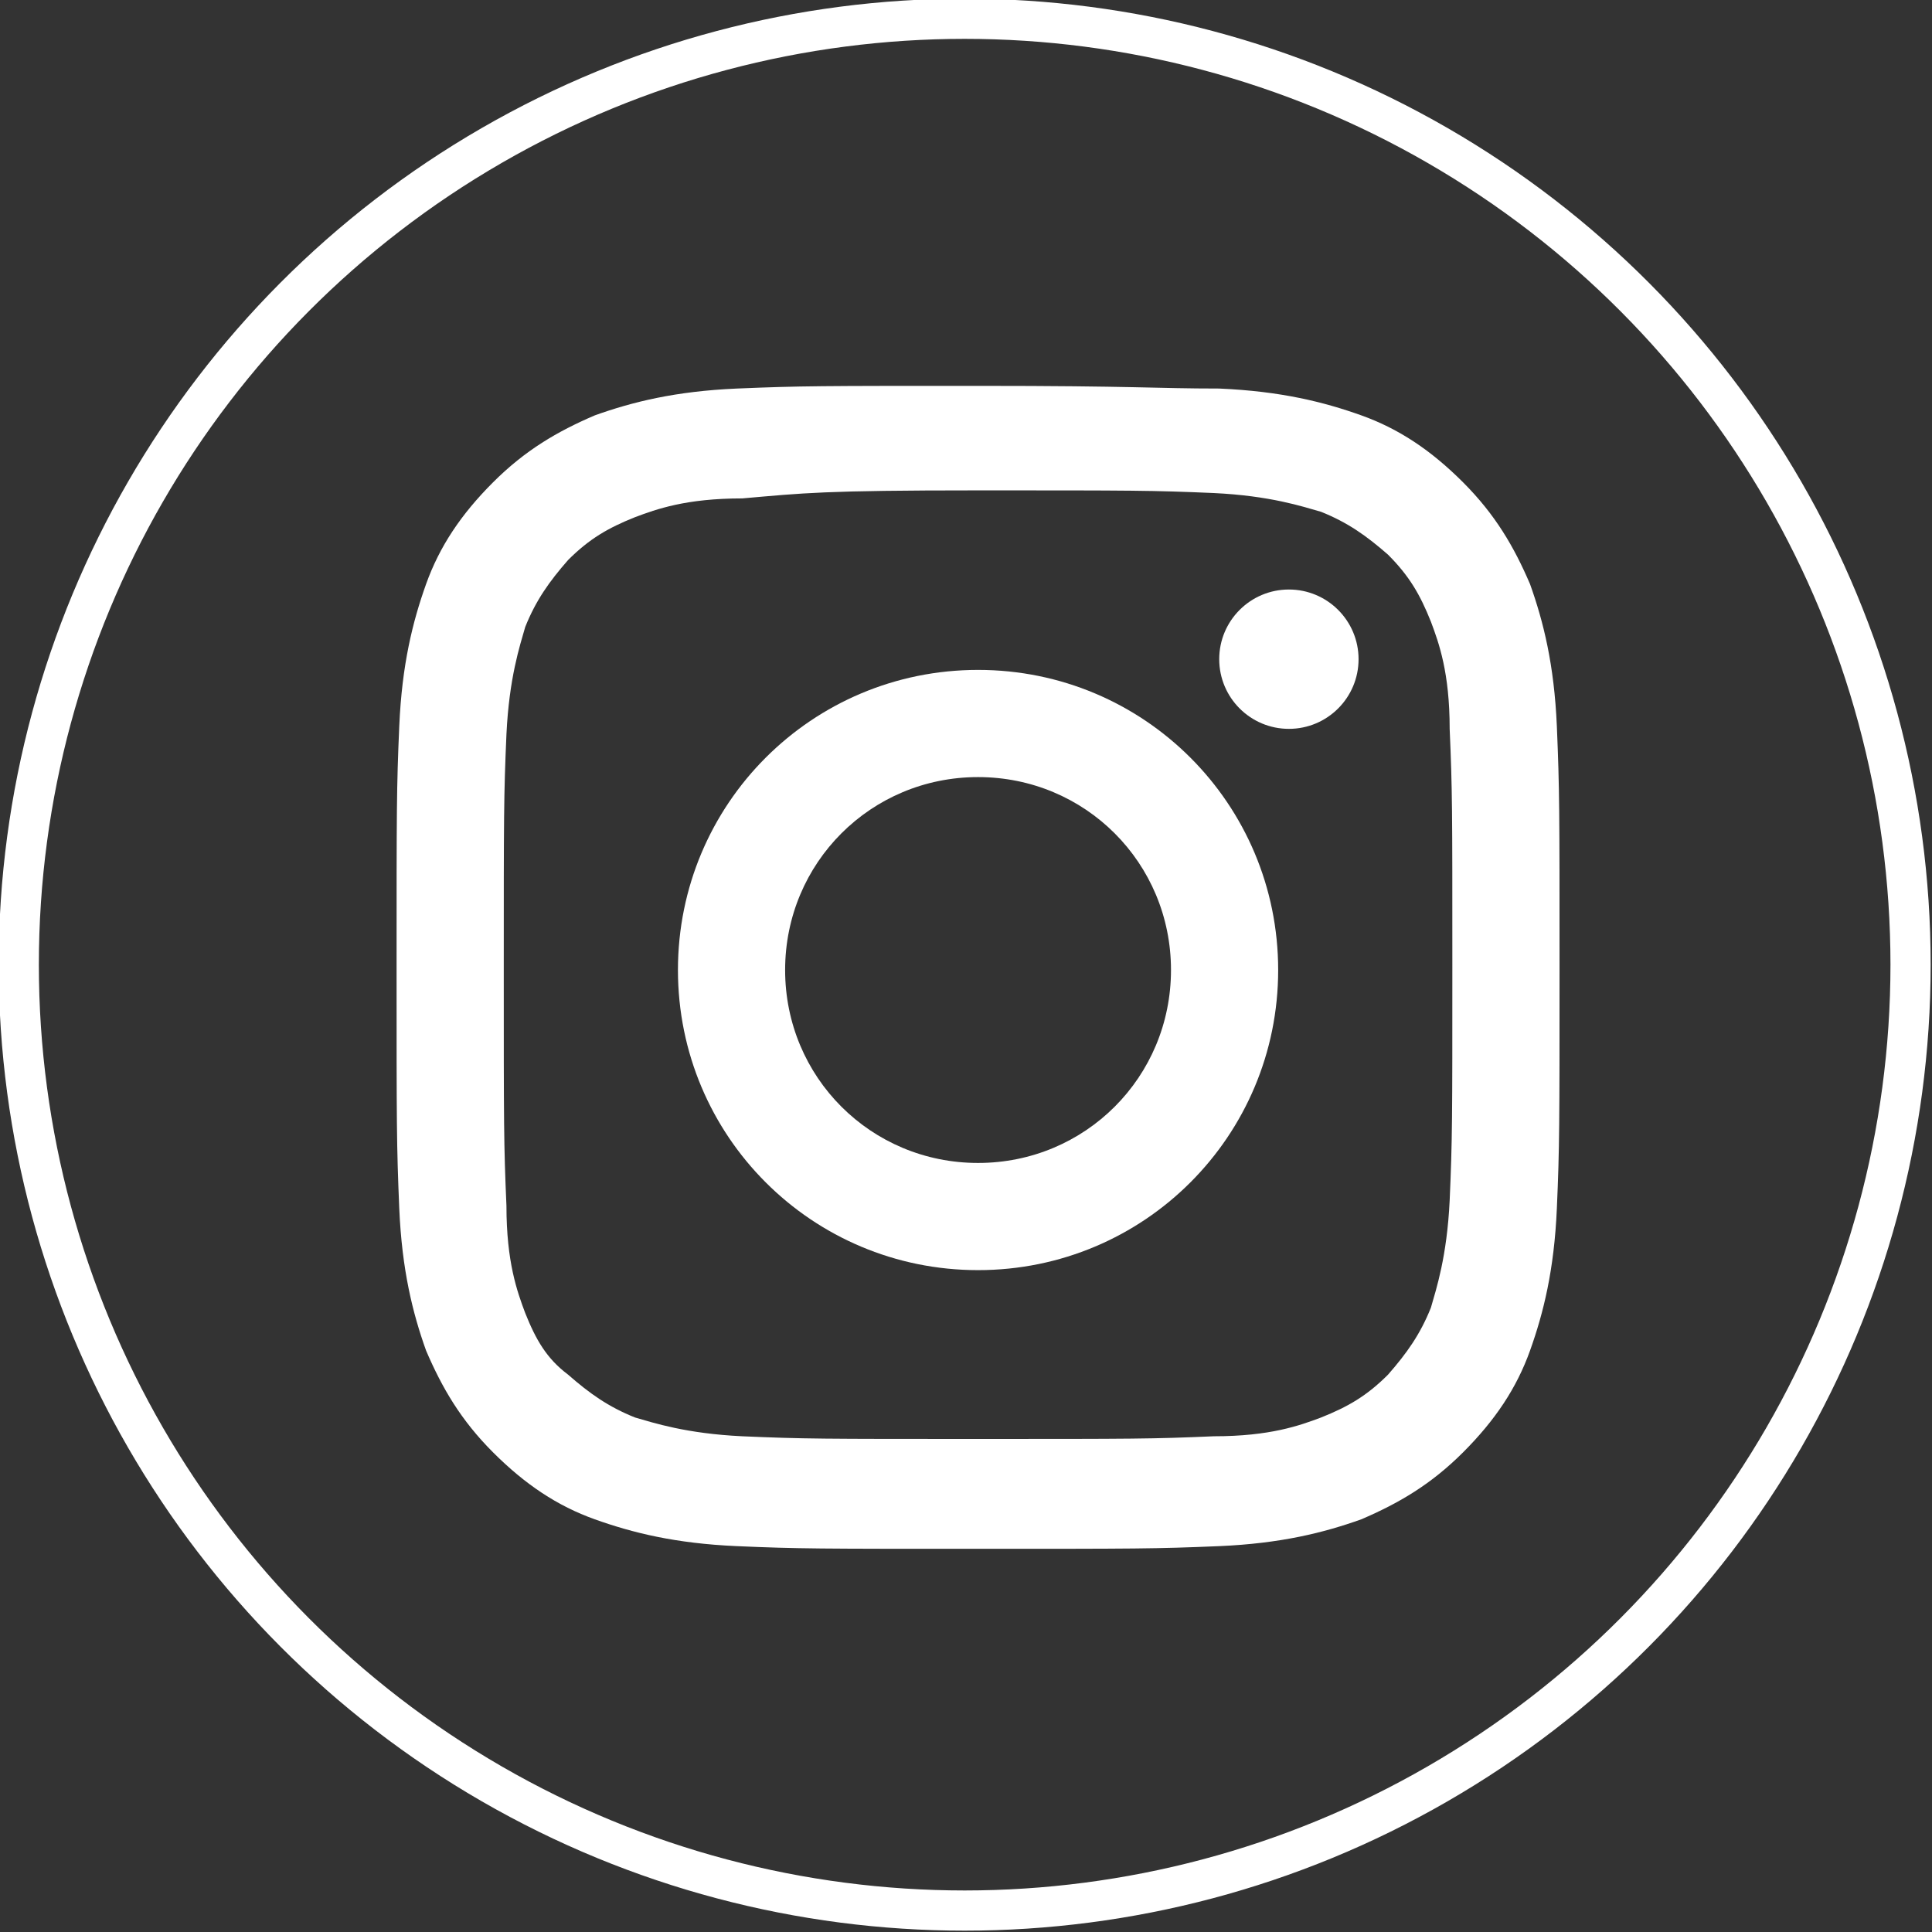 <?xml version="1.0" encoding="utf-8"?>
<!-- Generator: Adobe Illustrator 25.2.3, SVG Export Plug-In . SVG Version: 6.00 Build 0)  -->
<svg version="1.1" xmlns="http://www.w3.org/2000/svg" xmlns:xlink="http://www.w3.org/1999/xlink" x="0px" y="0px"
	 viewBox="0 0 72.1 72.1" style="enable-background:new 0 0 72.1 72.1;" xml:space="preserve">
<rect x="0" y="0" width="72.1" height="72.1" fill="#333333" stroke="none"/>
<style type="text/css">
	.st0{fill:#FFFFFF;}
	.st1{fill:none;stroke:#FFFFFF;stroke-width:1.5;stroke-miterlimit:10;}
</style>
<g id="Background">
</g>
<g id="Graphic_Elements">
	<g>
		<g>
			<g>
				<path class="st0" d="M36.5,18.3c5.8,0,6.5,0,8.8,0.1c2.1,0.1,3.3,0.5,4,0.7c1,0.4,1.7,0.9,2.5,1.6c0.8,0.8,1.2,1.5,1.6,2.5
					c0.3,0.8,0.7,1.9,0.7,4c0.1,2.3,0.1,3,0.1,8.8s0,6.5-0.1,8.8c-0.1,2.1-0.5,3.3-0.7,4c-0.4,1-0.9,1.7-1.6,2.5
					c-0.8,0.8-1.5,1.2-2.5,1.6c-0.8,0.3-1.9,0.7-4,0.7c-2.3,0.1-3,0.1-8.8,0.1c-5.8,0-6.5,0-8.8-0.1c-2.1-0.1-3.3-0.5-4-0.7
					c-1-0.4-1.7-0.9-2.5-1.6C20.4,50.7,20,50,19.6,49c-0.3-0.8-0.7-1.9-0.7-4c-0.1-2.3-0.1-3-0.1-8.8s0-6.5,0.1-8.8
					c0.1-2.1,0.5-3.3,0.7-4c0.4-1,0.9-1.7,1.6-2.5c0.8-0.8,1.5-1.2,2.5-1.6c0.8-0.3,1.9-0.7,4-0.7C30,18.4,30.7,18.3,36.5,18.3
					 M36.5,14.4c-5.9,0-6.6,0-9,0.1c-2.3,0.1-3.9,0.5-5.3,1c-1.4,0.6-2.6,1.3-3.8,2.5c-1.2,1.2-2,2.4-2.5,3.8c-0.5,1.4-0.9,3-1,5.3
					c-0.1,2.3-0.1,3.1-0.1,9c0,5.9,0,6.6,0.1,9c0.1,2.3,0.5,3.9,1,5.3c0.6,1.4,1.3,2.6,2.5,3.8c1.2,1.2,2.4,2,3.8,2.5
					c1.4,0.5,3,0.9,5.3,1c2.3,0.1,3.1,0.1,9,0.1c5.9,0,6.6,0,9-0.1c2.3-0.1,3.9-0.5,5.3-1c1.4-0.6,2.6-1.3,3.8-2.5
					c1.2-1.2,2-2.4,2.5-3.8c0.5-1.4,0.9-3,1-5.3c0.1-2.3,0.1-3.1,0.1-9s0-6.6-0.1-9c-0.1-2.3-0.5-3.9-1-5.3
					c-0.6-1.4-1.3-2.6-2.5-3.8c-1.2-1.2-2.4-2-3.8-2.5c-1.4-0.5-3-0.9-5.3-1C43.1,14.5,42.4,14.4,36.5,14.4L36.5,14.4z"/>
				<path class="st0" d="M36.5,25c-6.2,0-11.2,5-11.2,11.2s5,11.2,11.2,11.2c6.2,0,11.2-5,11.2-11.2S42.7,25,36.5,25z M36.5,43.4
					c-4,0-7.2-3.2-7.2-7.2s3.2-7.2,7.2-7.2s7.2,3.2,7.2,7.2S40.5,43.4,36.5,43.4z"/>
				<circle class="st0" cx="48.1" cy="24.6" r="2.6"/>
			</g>
		</g>
	</g>
	<circle class="st1" cx="36" cy="36" r="35.3"/>
</g>
</svg>
